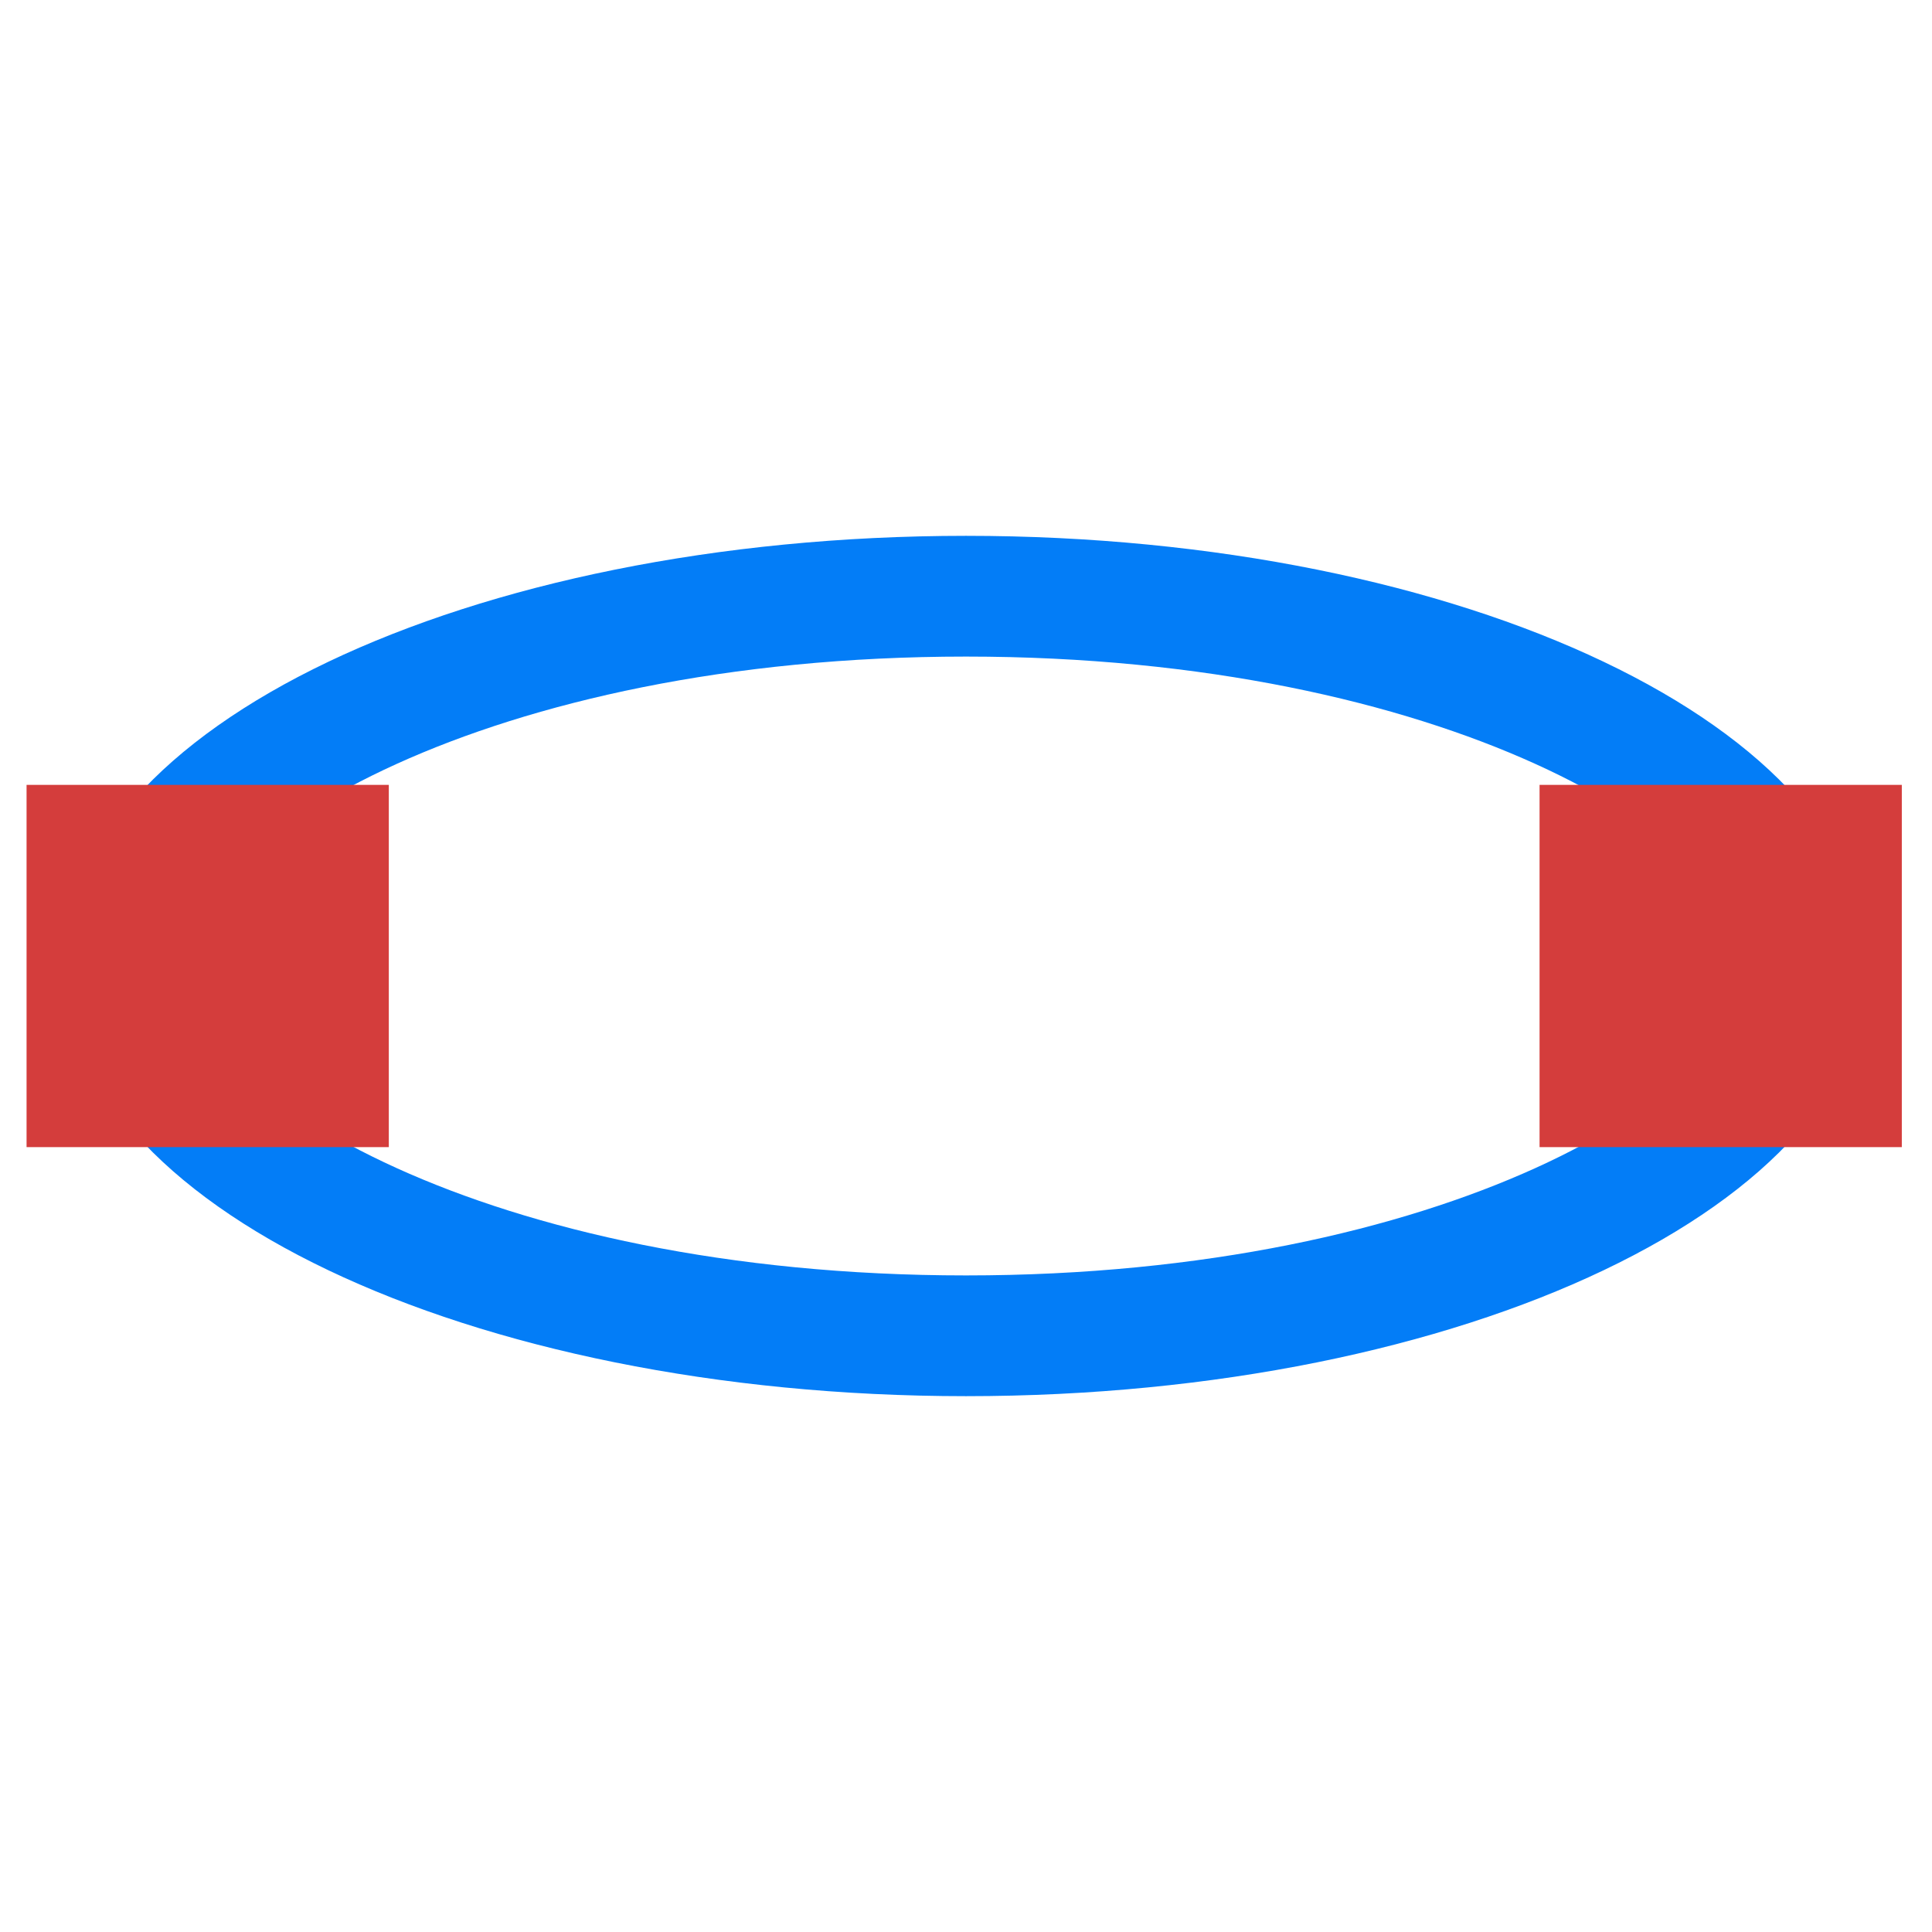 <?xml version="1.0" encoding="utf-8"?>
<!-- Generator: Adobe Illustrator 26.0.1, SVG Export Plug-In . SVG Version: 6.00 Build 0)  -->
<svg version="1.1" id="Layer_1" xmlns="http://www.w3.org/2000/svg" xmlns:xlink="http://www.w3.org/1999/xlink" x="0px" y="0px"
	 viewBox="0 0 64 64" style="enable-background:new 0 0 64 64;" xml:space="preserve">
<style type="text/css">
	.st0{fill:#037DF7;}
	.st1{fill:#D43D3C;}
</style>
<g>
	<g>
		<path class="st0" d="M32,21.75c15.8,0,25.88,6.07,25.88,10.25S47.8,42.25,32,42.25S6.12,36.18,6.12,32S16.2,21.75,32,21.75
			 M32,17.75C15.5,17.75,2.12,24.13,2.12,32S15.5,46.25,32,46.25S61.88,39.87,61.88,32S48.5,17.75,32,17.75L32,17.75z"/>
	</g>
	<rect x="0.88" y="26" class="st1" width="12" height="12"/>
	<rect x="51" y="26" class="st1" width="12" height="12"/>
</g>
<g>
</g>
<g>
</g>
<g>
</g>
<g>
</g>
<g>
</g>
<g>
</g>
</svg>
